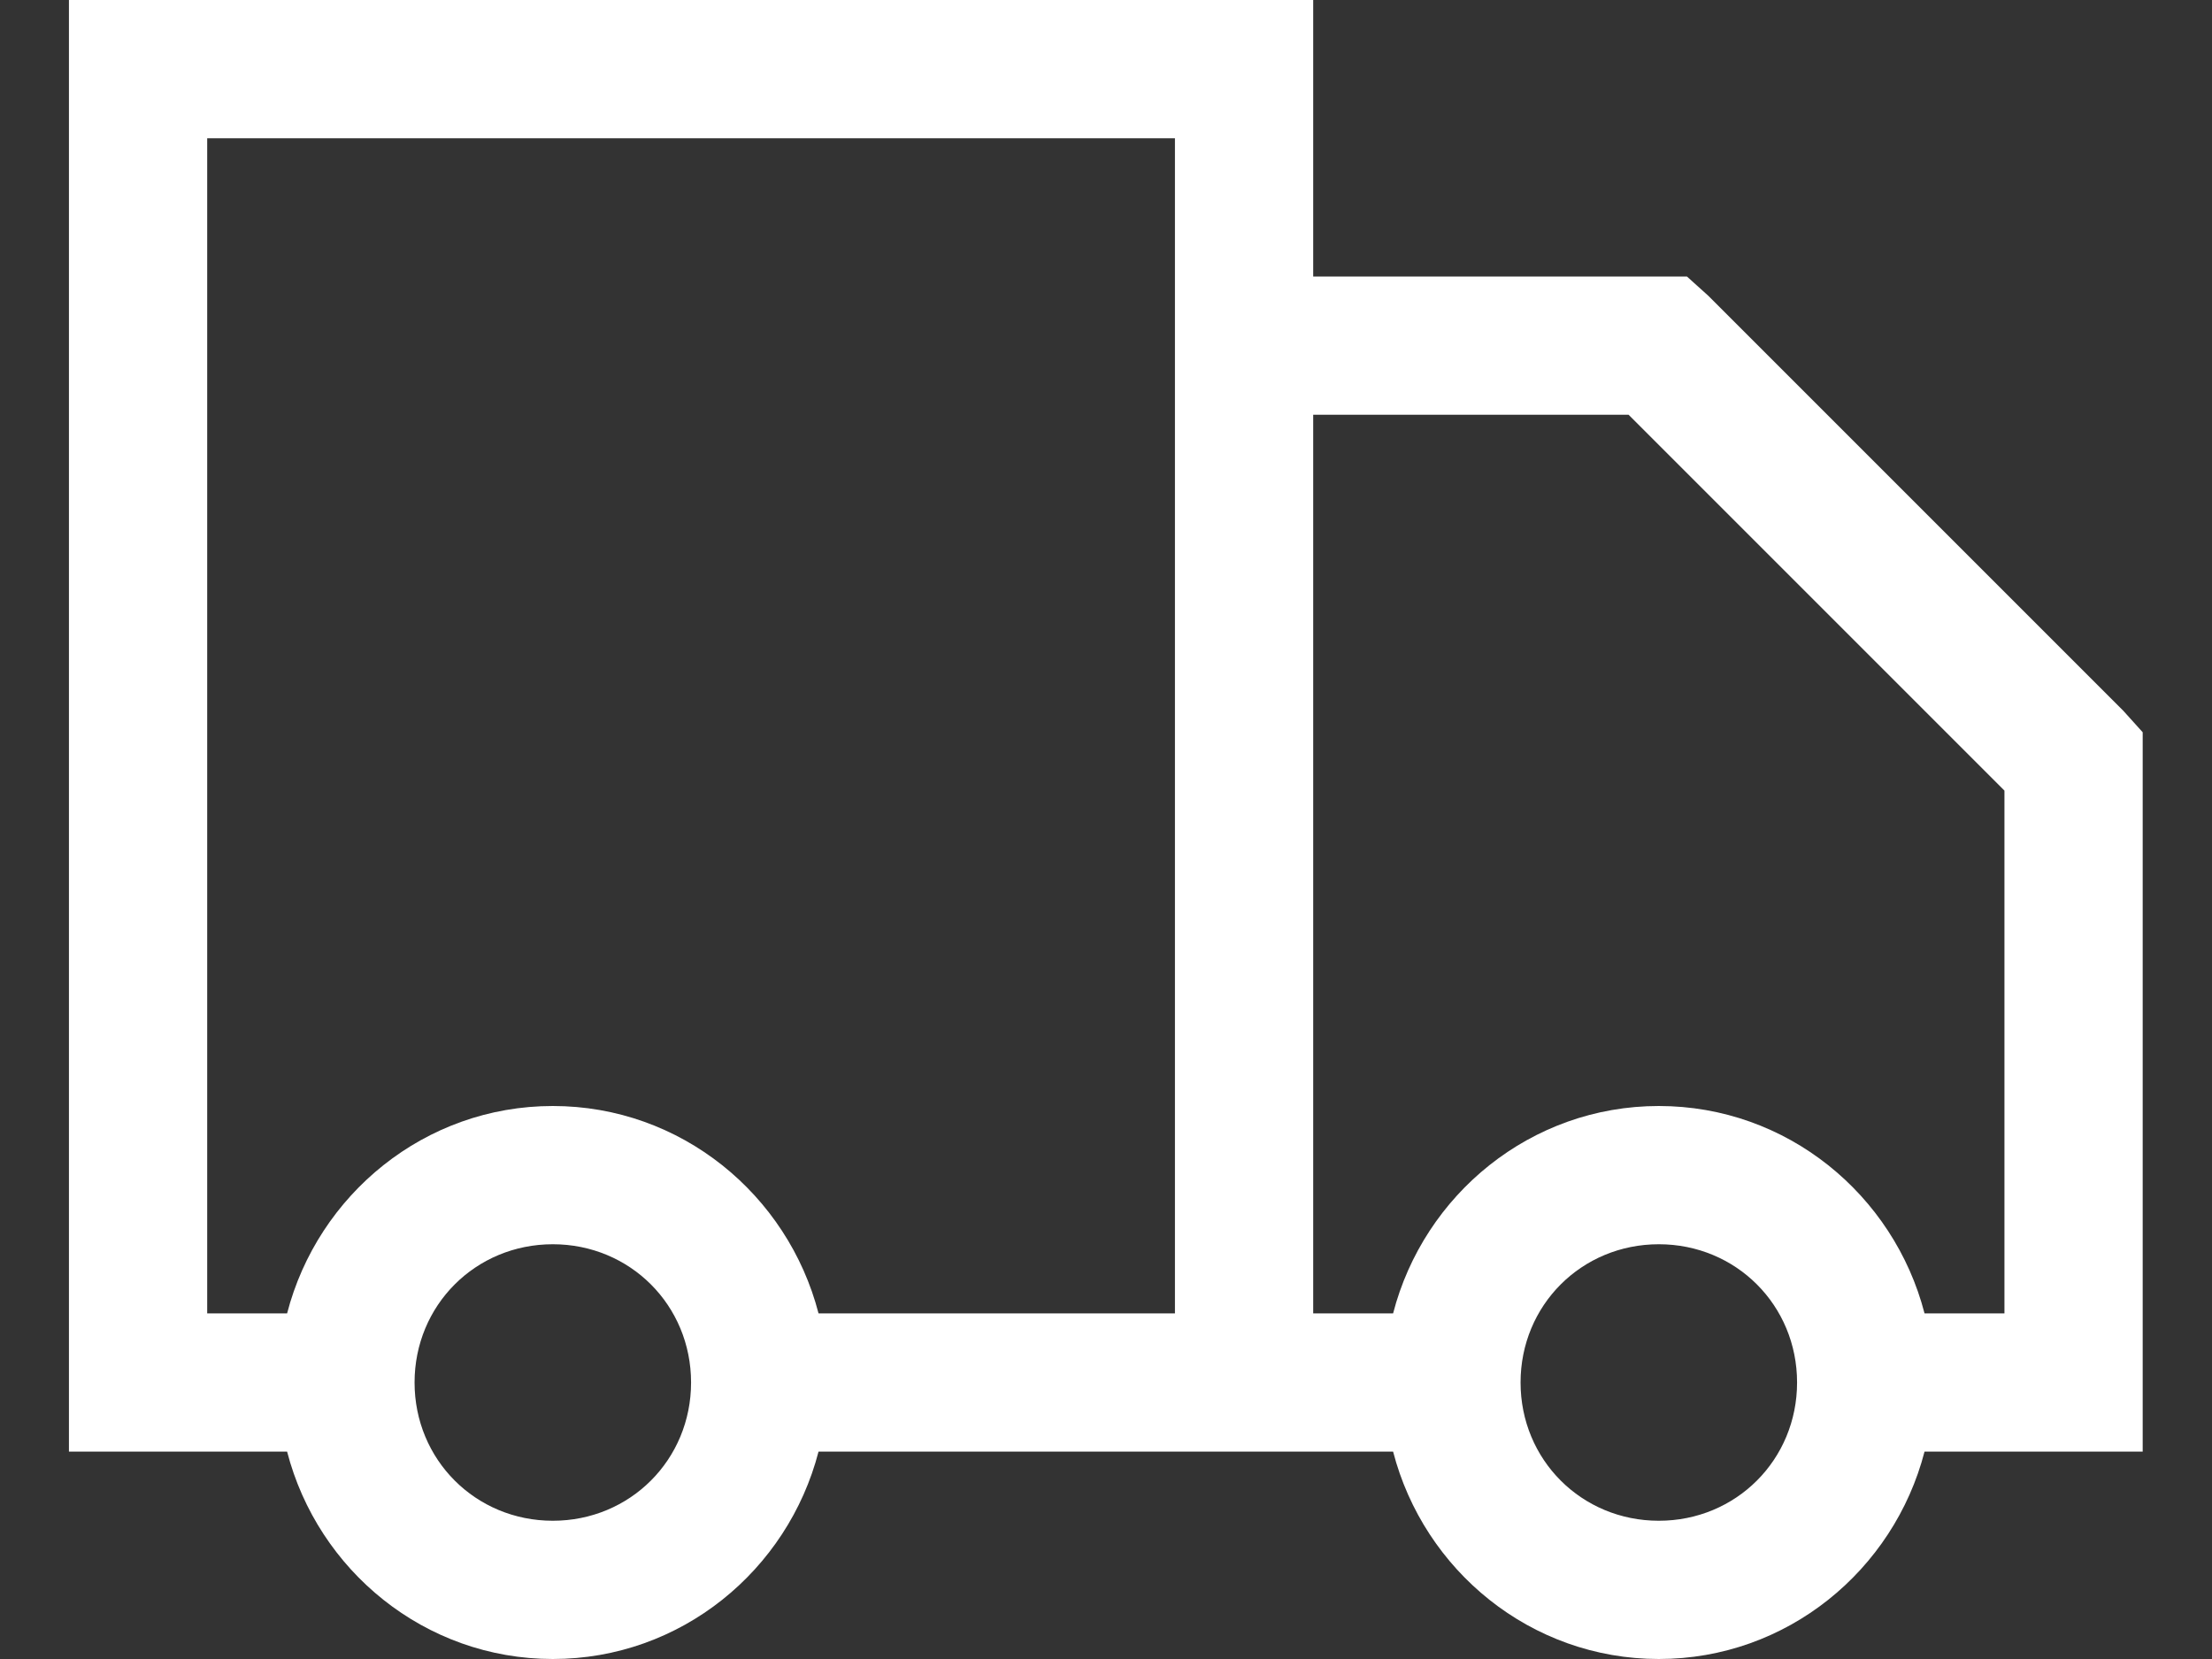 <svg width="24" height="18" viewBox="0 0 24 18" fill="none" xmlns="http://www.w3.org/2000/svg">
<rect x="0" y="0" width="24" height="18" fill="#333333" stroke="none"/>
<path d="M0.748 0V15.75H3.115C3.449 17.039 4.609 18 5.998 18C7.387 18 8.547 17.039 8.881 15.75H15.115C15.449 17.039 16.609 18 17.998 18C19.387 18 20.547 17.039 20.881 15.75H23.248V7.945L23.037 7.711L18.537 3.211L18.303 3H14.248V0H0.748ZM2.248 1.5H12.748V14.25H8.881C8.547 12.961 7.387 12 5.998 12C4.609 12 3.449 12.961 3.115 14.25H2.248V1.5ZM14.248 4.5H17.67L21.748 8.578V14.25H20.881C20.547 12.961 19.387 12 17.998 12C16.609 12 15.449 12.961 15.115 14.25H14.248V4.5ZM5.998 13.5C6.836 13.5 7.498 14.162 7.498 15C7.498 15.838 6.836 16.5 5.998 16.5C5.16 16.5 4.498 15.838 4.498 15C4.498 14.162 5.16 13.5 5.998 13.5ZM17.998 13.5C18.836 13.5 19.498 14.162 19.498 15C19.498 15.838 18.836 16.5 17.998 16.5C17.16 16.5 16.498 15.838 16.498 15C16.498 14.162 17.16 13.5 17.998 13.5Z" fill="white"/>
</svg>
